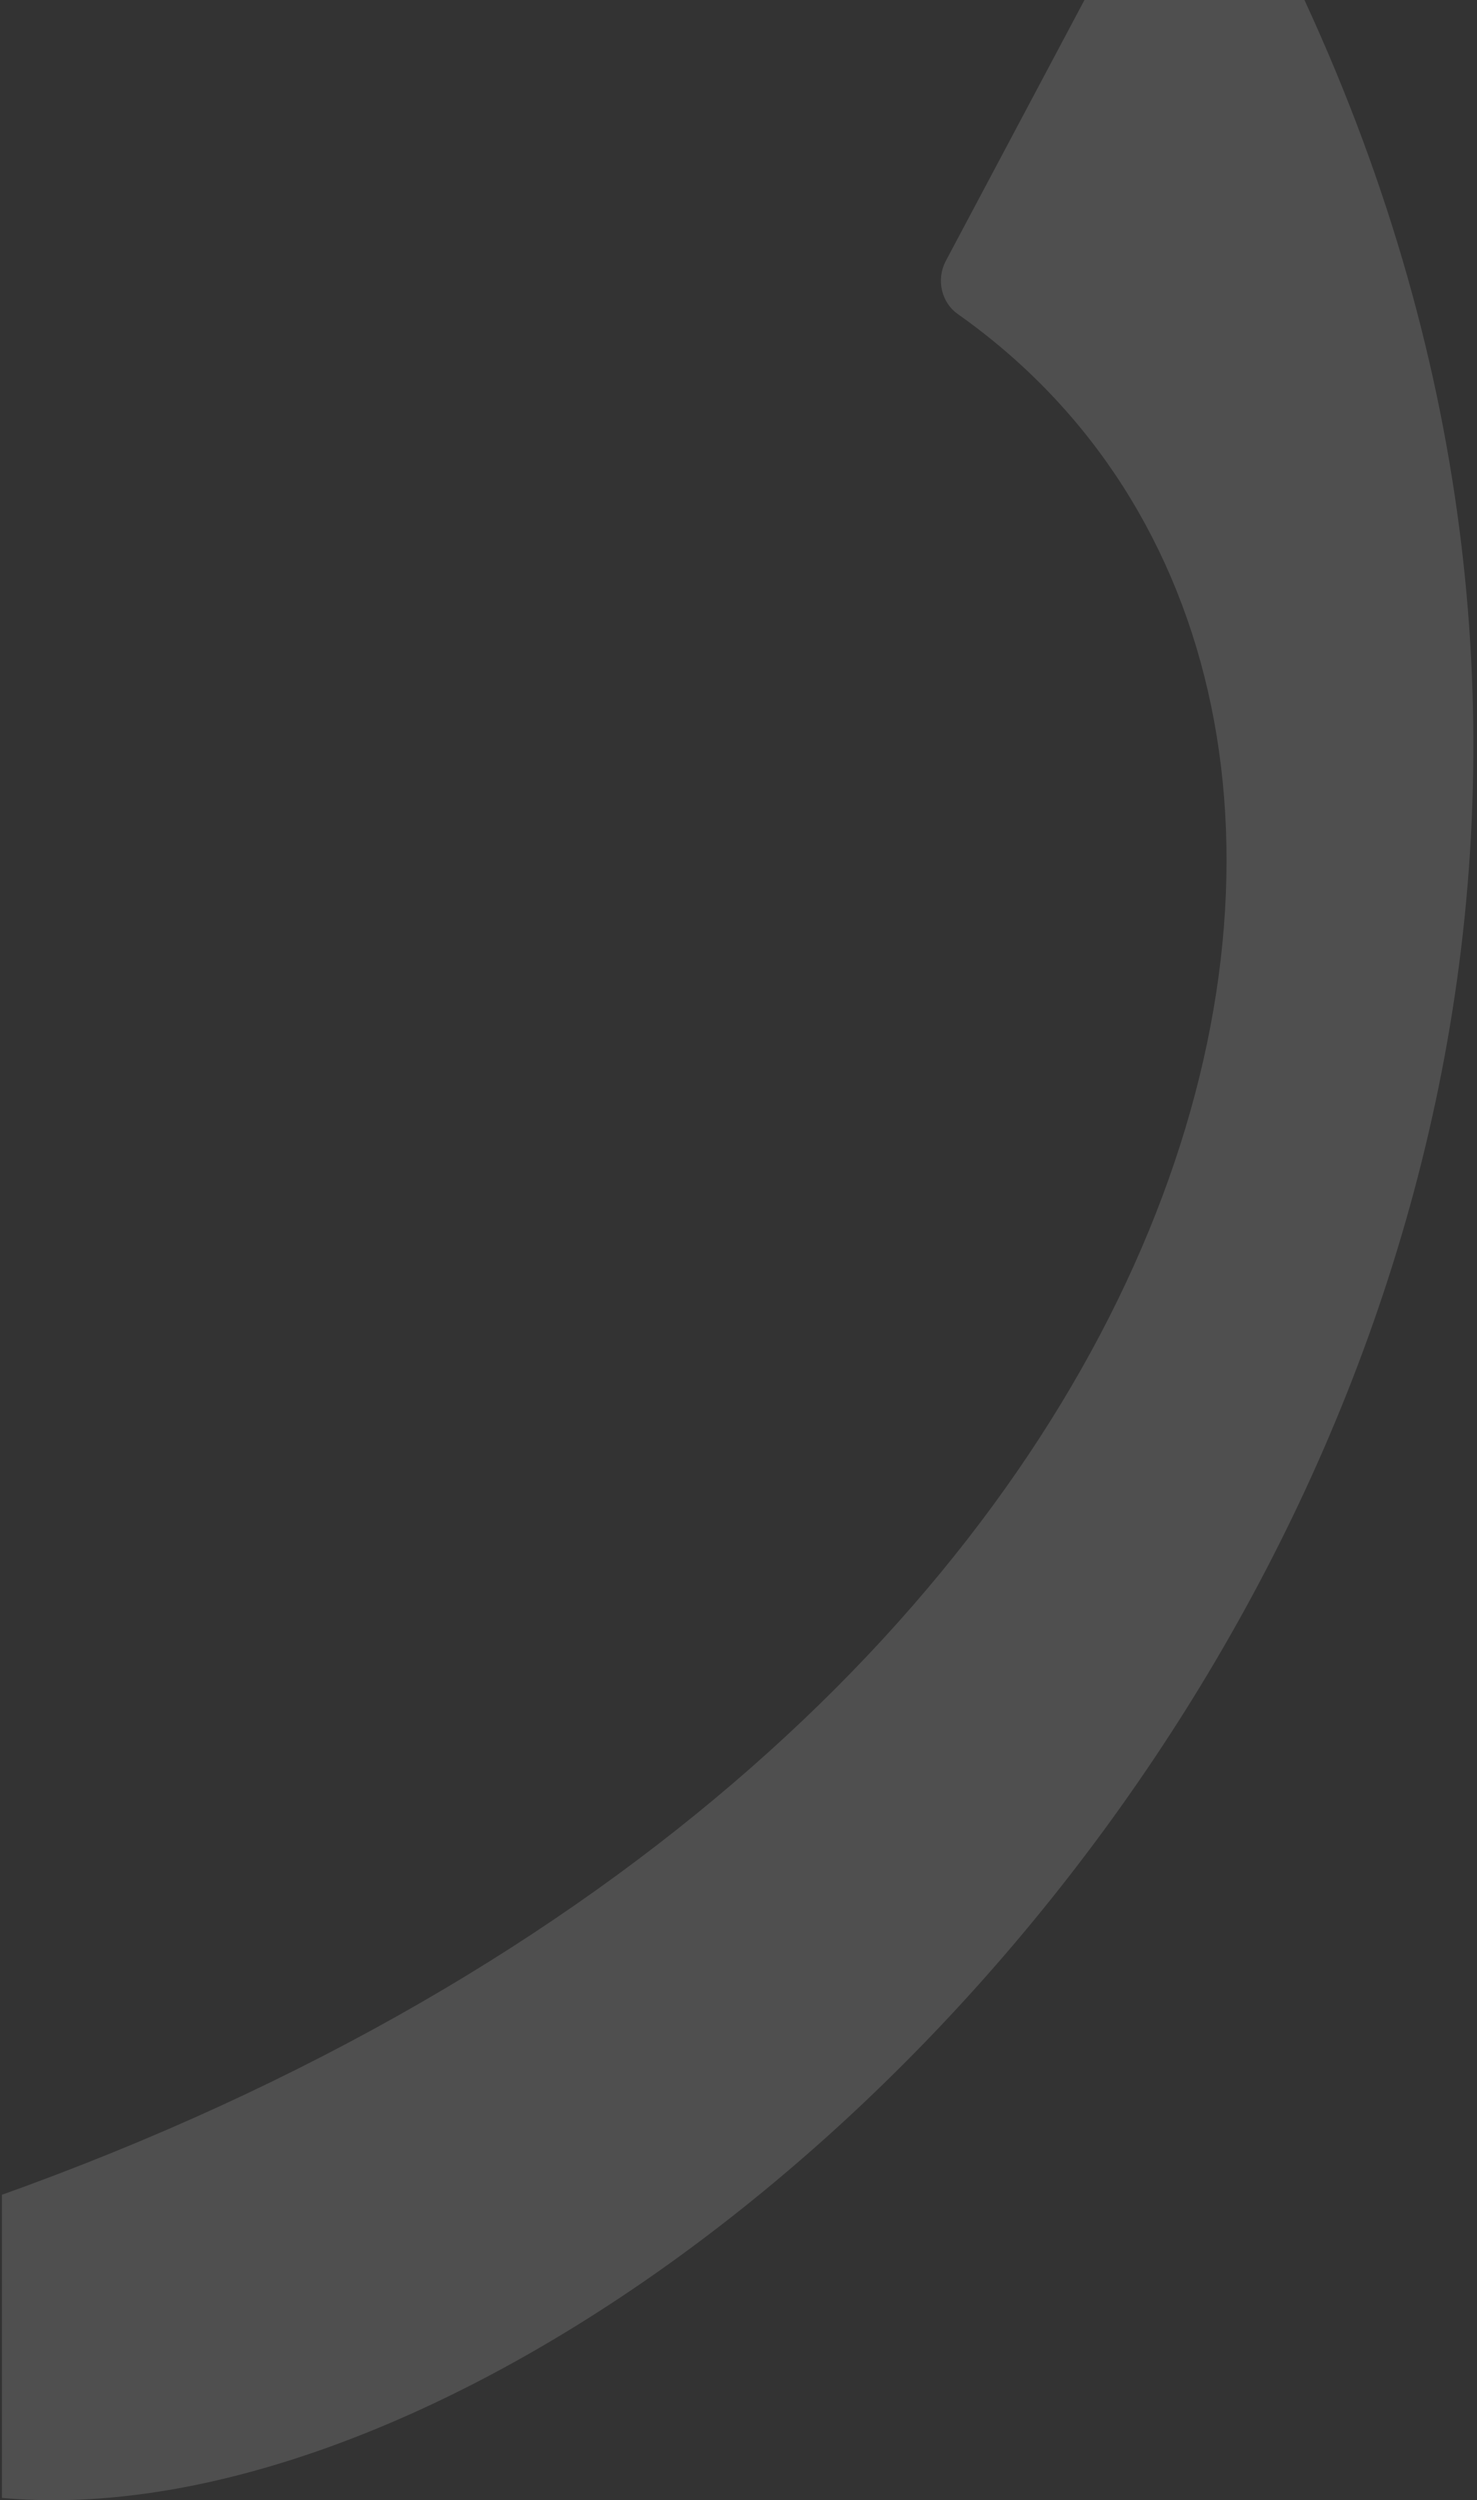 <svg width="266" height="450" viewBox="0 0 266 450" fill="none" xmlns="http://www.w3.org/2000/svg">
<rect x="0" y="0" width="266" height="450" fill="#333333" stroke="none"/>
<g clip-path="url(#clip0_411_18)">
<path opacity="0.14" d="M220.612 -27.817C372.31 239.482 99.307 488.716 -20.789 444.983C-21.609 444.657 -22.351 444.141 -22.963 443.472C-23.575 442.803 -24.04 441.999 -24.326 441.115C-24.613 440.231 -24.713 439.291 -24.619 438.361C-24.526 437.431 -24.241 436.535 -23.786 435.737L-3.909 398.367C-3.124 396.917 -1.87 395.824 -0.384 395.292C224.637 315.129 269.693 125.088 172.499 56.531C171.087 55.547 170.073 54.031 169.658 52.284C169.244 50.538 169.459 48.688 170.262 47.103L210.025 -27.689C210.555 -28.684 211.319 -29.513 212.242 -30.093C213.164 -30.674 214.213 -30.987 215.284 -31C216.355 -31.012 217.41 -30.726 218.344 -30.167C219.279 -29.609 220.061 -28.799 220.612 -27.817Z" fill="white"/>
</g>
<defs>
<clipPath id="clip0_411_18">
<rect width="265" height="450" fill="white" transform="translate(0.347)"/>
</clipPath>
</defs>
</svg>
